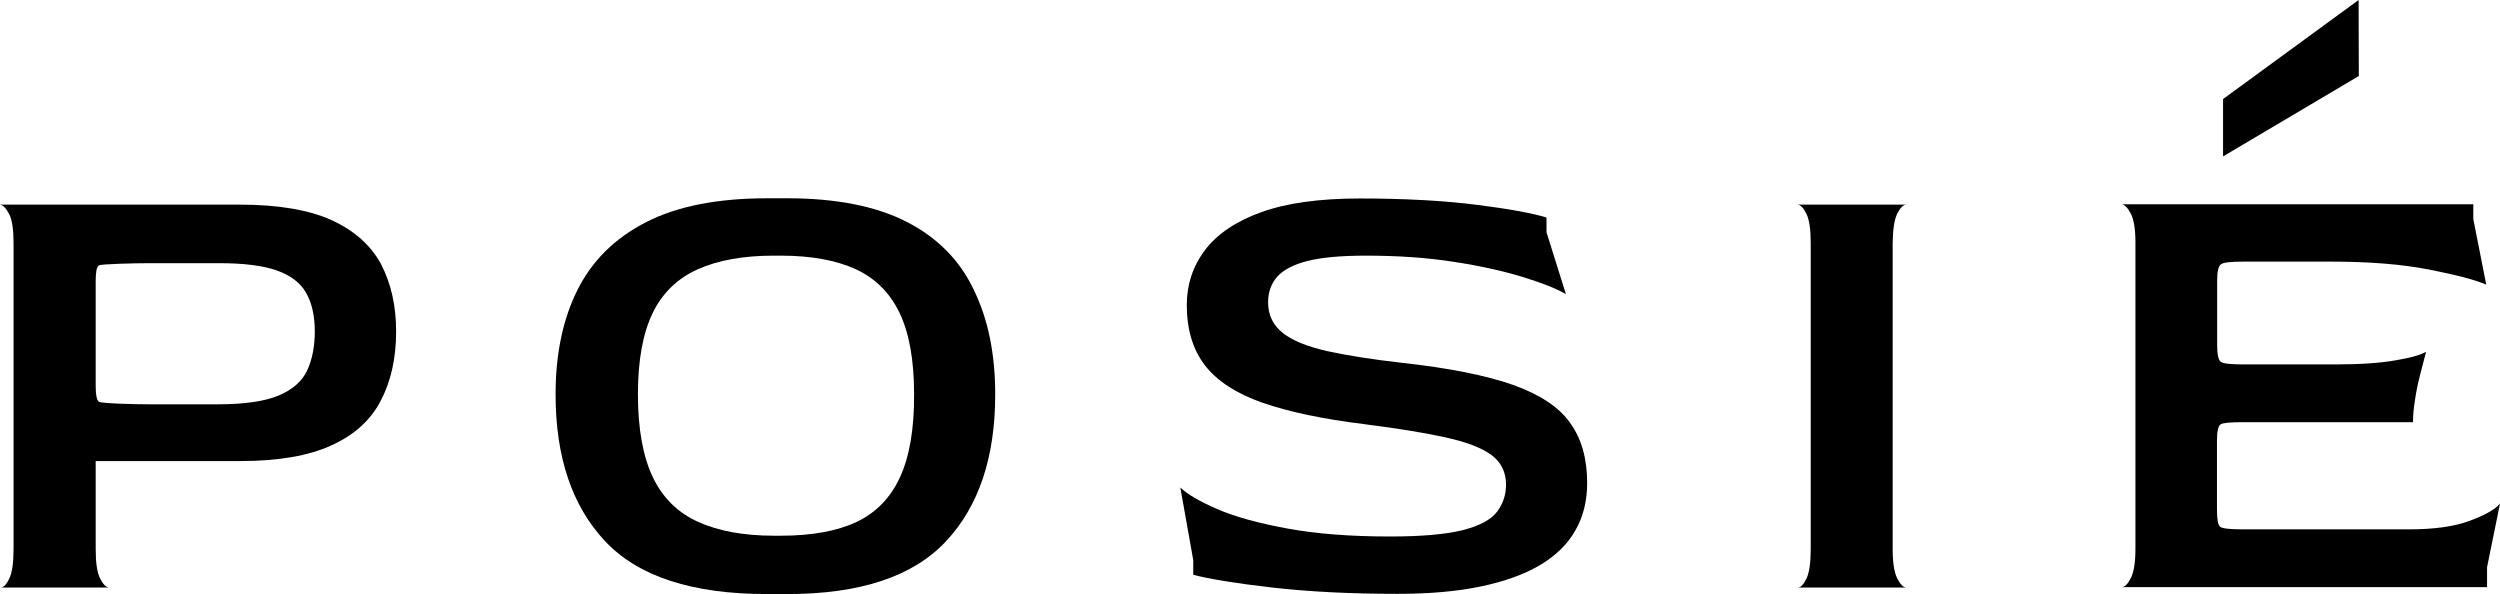 <svg width="202" height="48" viewBox="0 0 202 48" fill="none" xmlns="http://www.w3.org/2000/svg">
<path d="M26.825 17.801C24.994 16.967 22.51 16.534 19.387 16.534H0C0.245 16.566 0.49 16.823 0.736 17.288C0.981 17.753 1.095 18.539 1.095 19.629V44.375C1.095 45.481 0.981 46.267 0.752 46.748C0.523 47.23 0.294 47.47 0.049 47.47H8.827C8.582 47.47 8.337 47.23 8.092 46.748C7.847 46.267 7.732 45.481 7.732 44.375V37.254H19.387C22.477 37.254 24.929 36.837 26.776 35.987C28.623 35.153 29.948 33.951 30.765 32.379C31.582 30.823 32.007 28.947 32.007 26.782C32.007 24.713 31.599 22.917 30.798 21.361C29.98 19.838 28.656 18.651 26.825 17.801ZM24.831 29.909C24.422 30.791 23.67 31.465 22.542 31.946C21.415 32.427 19.763 32.668 17.557 32.668H12.031C10.952 32.668 8.157 32.603 7.994 32.459C7.814 32.315 7.732 31.914 7.732 31.224V22.66C7.732 21.971 7.814 21.57 7.994 21.442C8.173 21.329 10.952 21.265 12.031 21.265H17.704C19.698 21.265 21.251 21.457 22.379 21.858C23.507 22.259 24.291 22.869 24.749 23.687C25.207 24.505 25.436 25.547 25.436 26.782C25.436 28.001 25.223 29.043 24.831 29.909Z" fill="black"/>
<path d="M73.27 17.93C70.801 16.663 67.581 16.021 63.625 16.021H61.99C57.969 16.021 54.7 16.663 52.182 17.962C49.681 19.245 47.834 21.073 46.657 23.431C45.48 25.788 44.891 28.595 44.891 31.866C44.891 36.95 46.232 40.911 48.913 43.75C51.594 46.589 55.942 48 61.974 48H63.609C69.493 48 73.76 46.589 76.424 43.75C79.089 40.911 80.413 36.95 80.413 31.866C80.413 28.595 79.841 25.788 78.68 23.415C77.552 21.025 75.738 19.197 73.27 17.93ZM72.714 38.57C71.945 40.238 70.769 41.441 69.199 42.178C67.63 42.916 65.587 43.285 63.102 43.285H62.53C60.11 43.285 58.083 42.916 56.432 42.178C54.781 41.441 53.555 40.238 52.754 38.57C51.953 36.902 51.544 34.657 51.544 31.85C51.544 29.14 51.937 26.959 52.721 25.323C53.506 23.687 54.732 22.501 56.367 21.763C58.018 21.025 60.061 20.656 62.513 20.656H63.086C65.537 20.656 67.548 21.025 69.134 21.747C70.703 22.468 71.896 23.639 72.681 25.275C73.466 26.911 73.858 29.092 73.858 31.85C73.874 34.673 73.482 36.918 72.714 38.57Z" fill="black"/>
<path d="M122.243 31.096C120.053 30.326 117.061 29.733 113.285 29.316C110.866 29.043 108.855 28.723 107.237 28.37C105.618 28.001 104.425 27.52 103.64 26.894C102.856 26.269 102.463 25.451 102.463 24.425C102.463 23.607 102.709 22.917 103.199 22.356C103.689 21.811 104.507 21.378 105.635 21.089C106.779 20.8 108.348 20.656 110.343 20.656C112.942 20.656 115.296 20.816 117.437 21.153C119.579 21.474 121.426 21.891 123.011 22.372C124.581 22.853 125.758 23.318 126.526 23.767L124.957 18.763V17.577C123.878 17.24 121.998 16.887 119.333 16.55C116.669 16.213 113.514 16.037 109.869 16.037C106.616 16.037 103.951 16.406 101.908 17.144C99.864 17.881 98.344 18.908 97.363 20.207C96.382 21.506 95.892 22.997 95.892 24.633C95.892 26.622 96.382 28.258 97.363 29.524C98.344 30.791 99.897 31.802 102.006 32.539C104.131 33.277 106.861 33.855 110.228 34.272C112.893 34.608 115.067 34.961 116.751 35.33C118.434 35.699 119.677 36.164 120.478 36.741C121.279 37.319 121.687 38.137 121.687 39.163C121.687 39.981 121.442 40.719 120.952 41.36C120.461 42.002 119.546 42.483 118.189 42.836C116.832 43.172 114.887 43.349 112.337 43.349C109.149 43.349 106.387 43.14 104.033 42.707C101.679 42.274 99.799 41.761 98.36 41.136C96.922 40.51 95.925 39.933 95.369 39.388L96.415 45.257V46.444C97.707 46.781 99.832 47.133 102.774 47.47C105.716 47.807 109.1 47.983 112.909 47.983C115.459 47.983 117.715 47.791 119.628 47.39C121.557 46.989 123.159 46.412 124.434 45.658C125.709 44.904 126.673 43.958 127.294 42.852C127.932 41.729 128.243 40.462 128.243 39.019C128.243 37.062 127.785 35.442 126.869 34.175C125.97 32.892 124.434 31.882 122.243 31.096Z" fill="black"/>
<path d="M153.303 17.256C153.548 16.775 153.793 16.534 154.038 16.534H145.26C145.505 16.566 145.734 16.823 145.963 17.288C146.192 17.753 146.306 18.539 146.306 19.629V44.375C146.306 45.481 146.192 46.267 145.963 46.748C145.734 47.23 145.505 47.47 145.26 47.47H154.038C153.793 47.47 153.548 47.23 153.303 46.748C153.057 46.267 152.927 45.481 152.927 44.375V19.677C152.943 18.555 153.057 17.737 153.303 17.256Z" fill="black"/>
<path d="M199.548 42.083C198.306 42.548 196.671 42.772 194.628 42.772H181.239C180.193 42.772 179.572 42.708 179.392 42.564C179.212 42.419 179.131 41.97 179.131 41.168V35.651C179.131 34.866 179.229 34.401 179.425 34.288C179.621 34.16 180.226 34.112 181.239 34.112H194.971C194.971 33.599 195.02 32.989 195.134 32.3C195.232 31.61 195.38 30.921 195.559 30.231C195.739 29.541 195.886 28.948 196.033 28.419C195.641 28.659 194.84 28.9 193.598 29.108C192.355 29.333 190.721 29.445 188.677 29.445H181.256C180.242 29.445 179.637 29.381 179.441 29.237C179.245 29.092 179.147 28.659 179.147 27.889V22.677C179.147 21.956 179.245 21.523 179.441 21.362C179.637 21.202 180.259 21.138 181.305 21.138H188.269C191.391 21.138 194.055 21.346 196.262 21.779C198.469 22.212 200.006 22.613 200.888 22.998L199.842 17.69V16.503H171.431C171.676 16.535 171.922 16.792 172.167 17.257C172.412 17.722 172.543 18.508 172.543 19.598V44.344C172.543 45.45 172.412 46.236 172.167 46.717C171.922 47.198 171.676 47.439 171.431 47.439H200.954V45.835L202 40.687C201.608 41.168 200.79 41.617 199.548 42.083Z" fill="black"/>
<path d="M190.576 0L179.623 8.003V12.637L190.592 6.142L190.576 0Z" fill="black"/>
</svg>
